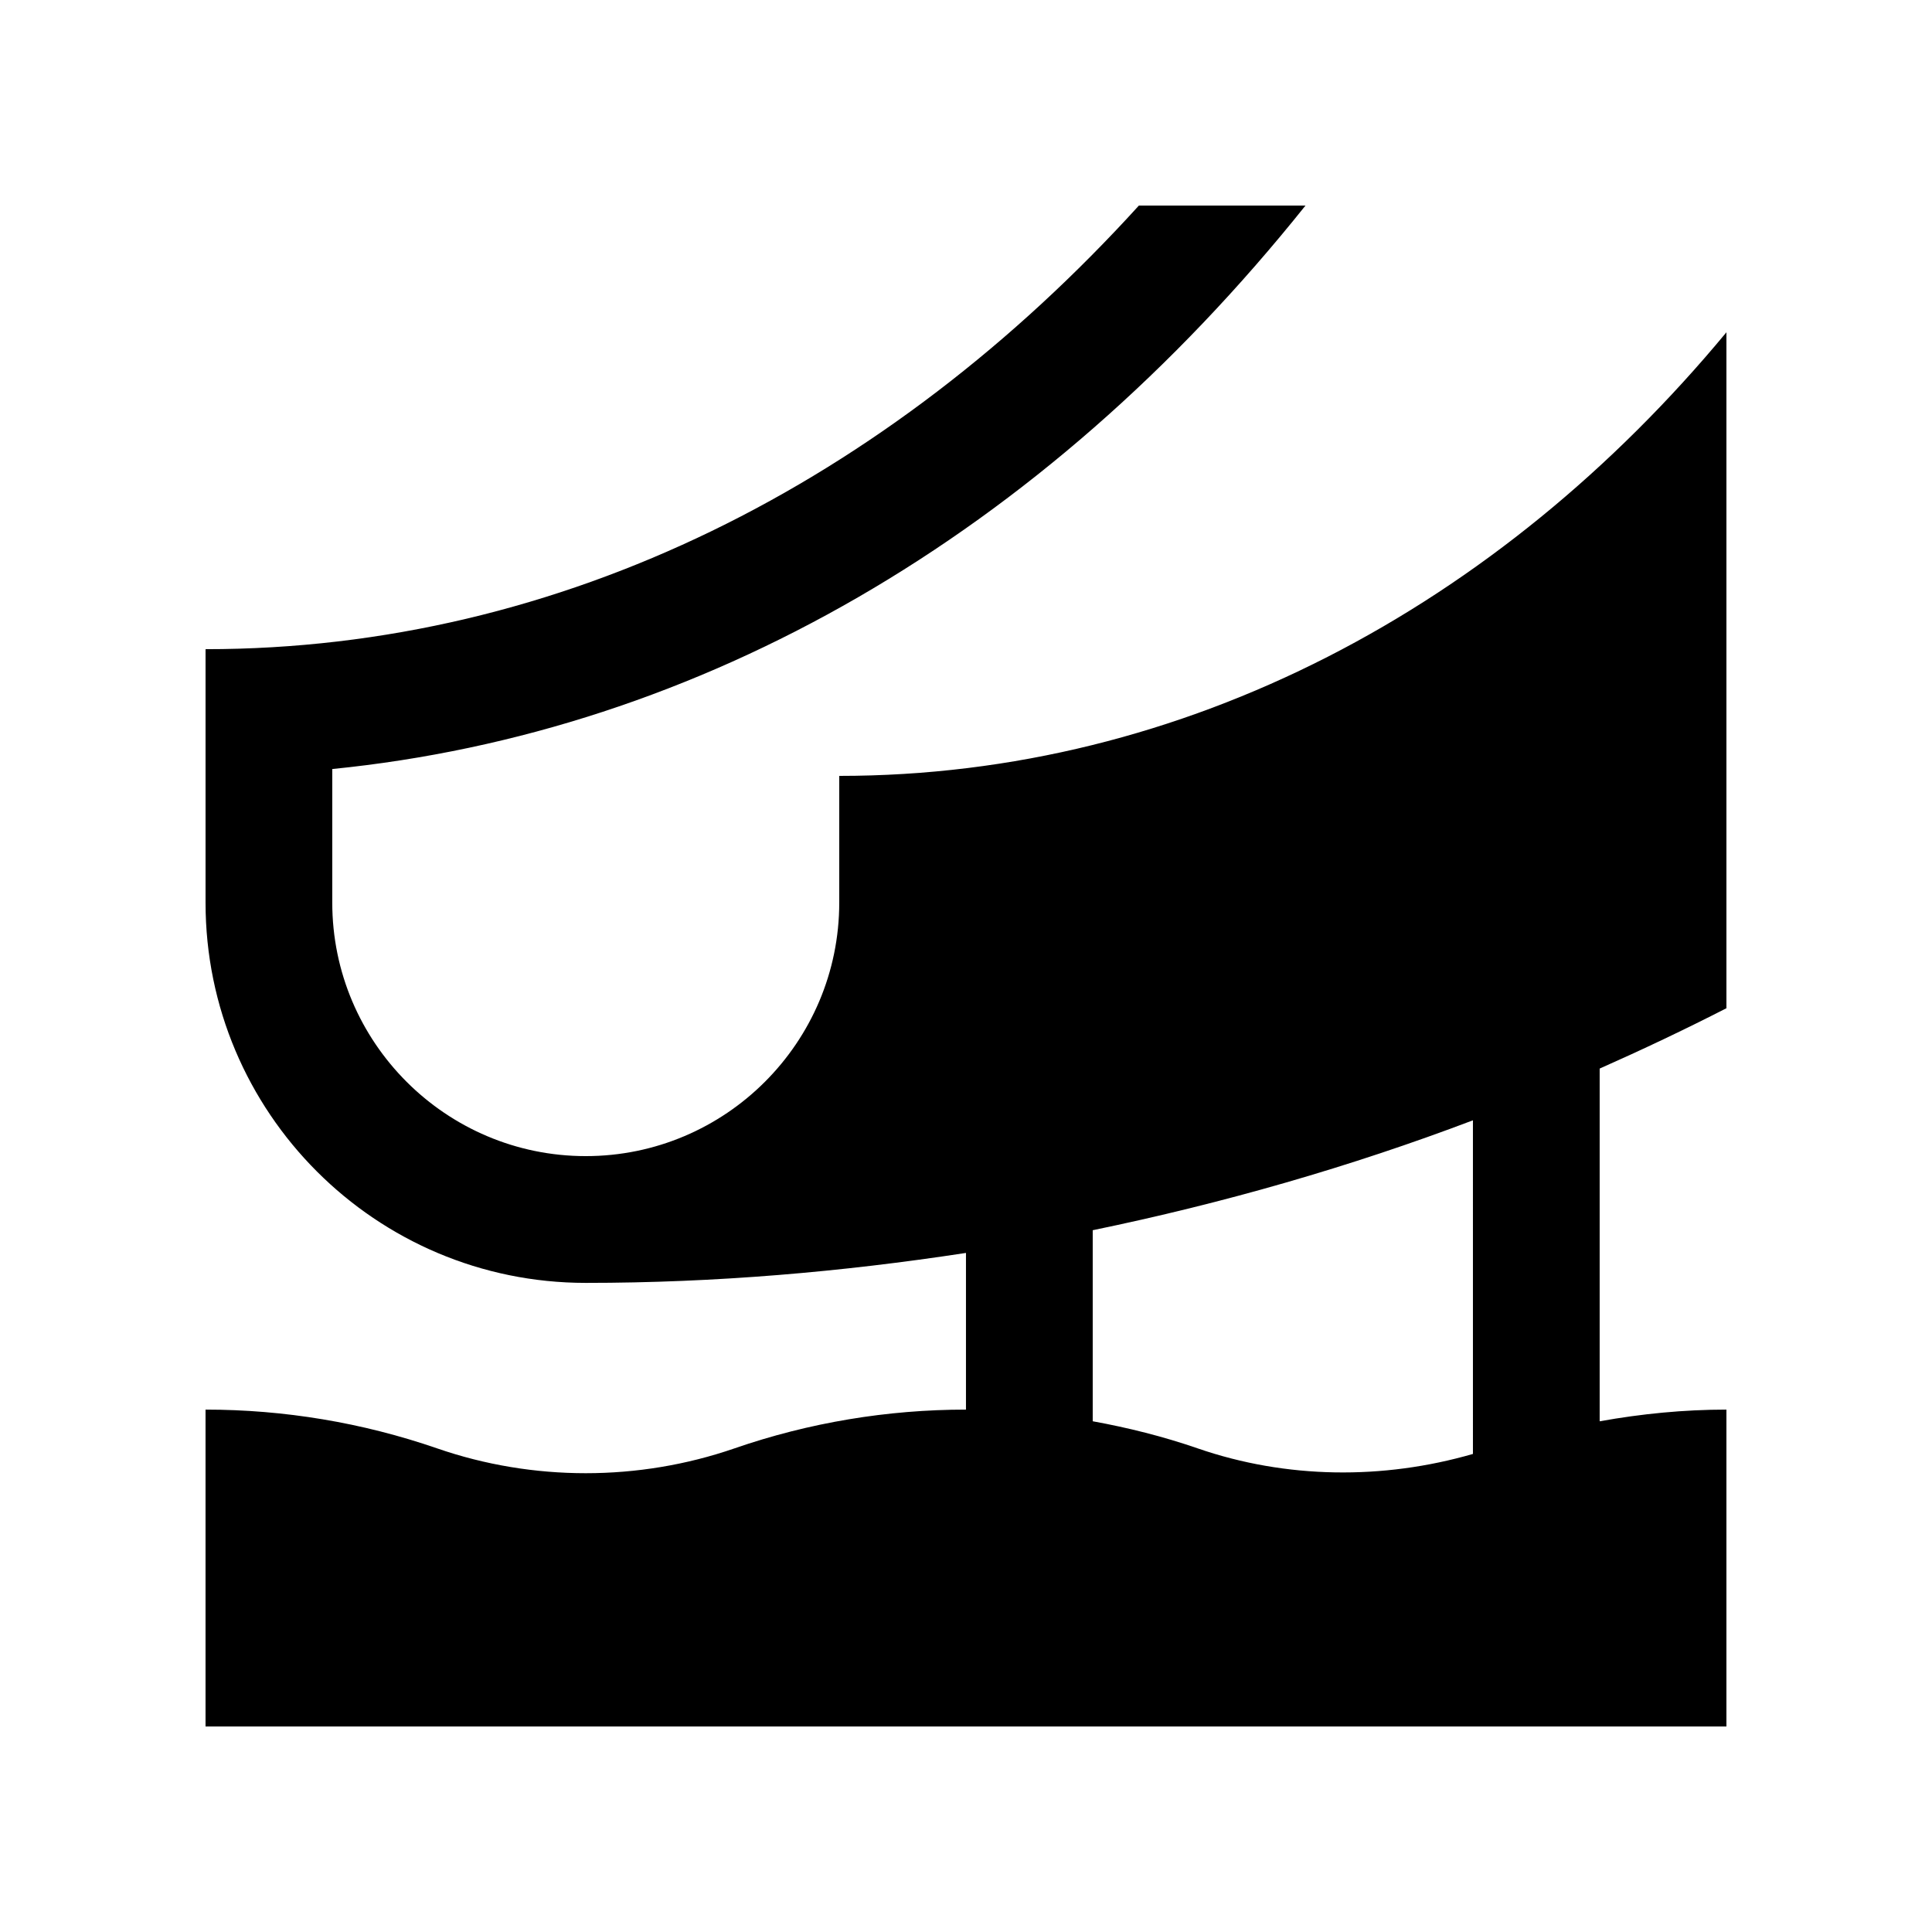 <?xml version="1.0" encoding="UTF-8"?>
<!-- Uploaded to: ICON Repo, www.iconrepo.com, Generator: ICON Repo Mixer Tools -->
<svg fill="#000000" width="800px" height="800px" version="1.1" viewBox="144 144 512 512" xmlns="http://www.w3.org/2000/svg">
 <path d="m601.52 411.18v-179.12c-60.188 72.621-143.3 117.56-235.11 117.56v33.582c0 37.059-30.137 67.18-67.176 67.18-37.039 0-67.18-30.121-67.18-67.18v-35.402c97.582-9.762 187.98-61.824 257.91-149.32h-44.152c-66.484 73.207-152.85 117.56-247.34 117.56v67.168c0 55.629 45.105 100.77 100.76 100.77 34.293 0 67.879-2.902 100.76-7.941v41.523c-20.793 0-41.574 3.43-61.363 10.281-25.402 8.758-53.395 8.777-78.812-0.016-19.785-6.832-40.562-10.266-61.348-10.266v83.973h403.05v-83.973c-11.25 0-22.5 1.102-33.59 3.098v-93.473c11.352-5.035 22.57-10.352 33.59-15.992zm-67.176 118.13c-23.832 6.887-49.465 6.641-72.996-1.492-9.07-3.133-18.367-5.461-27.766-7.168v-50.629c34.617-7.148 68.32-16.828 100.76-29.125z"/>
</svg>